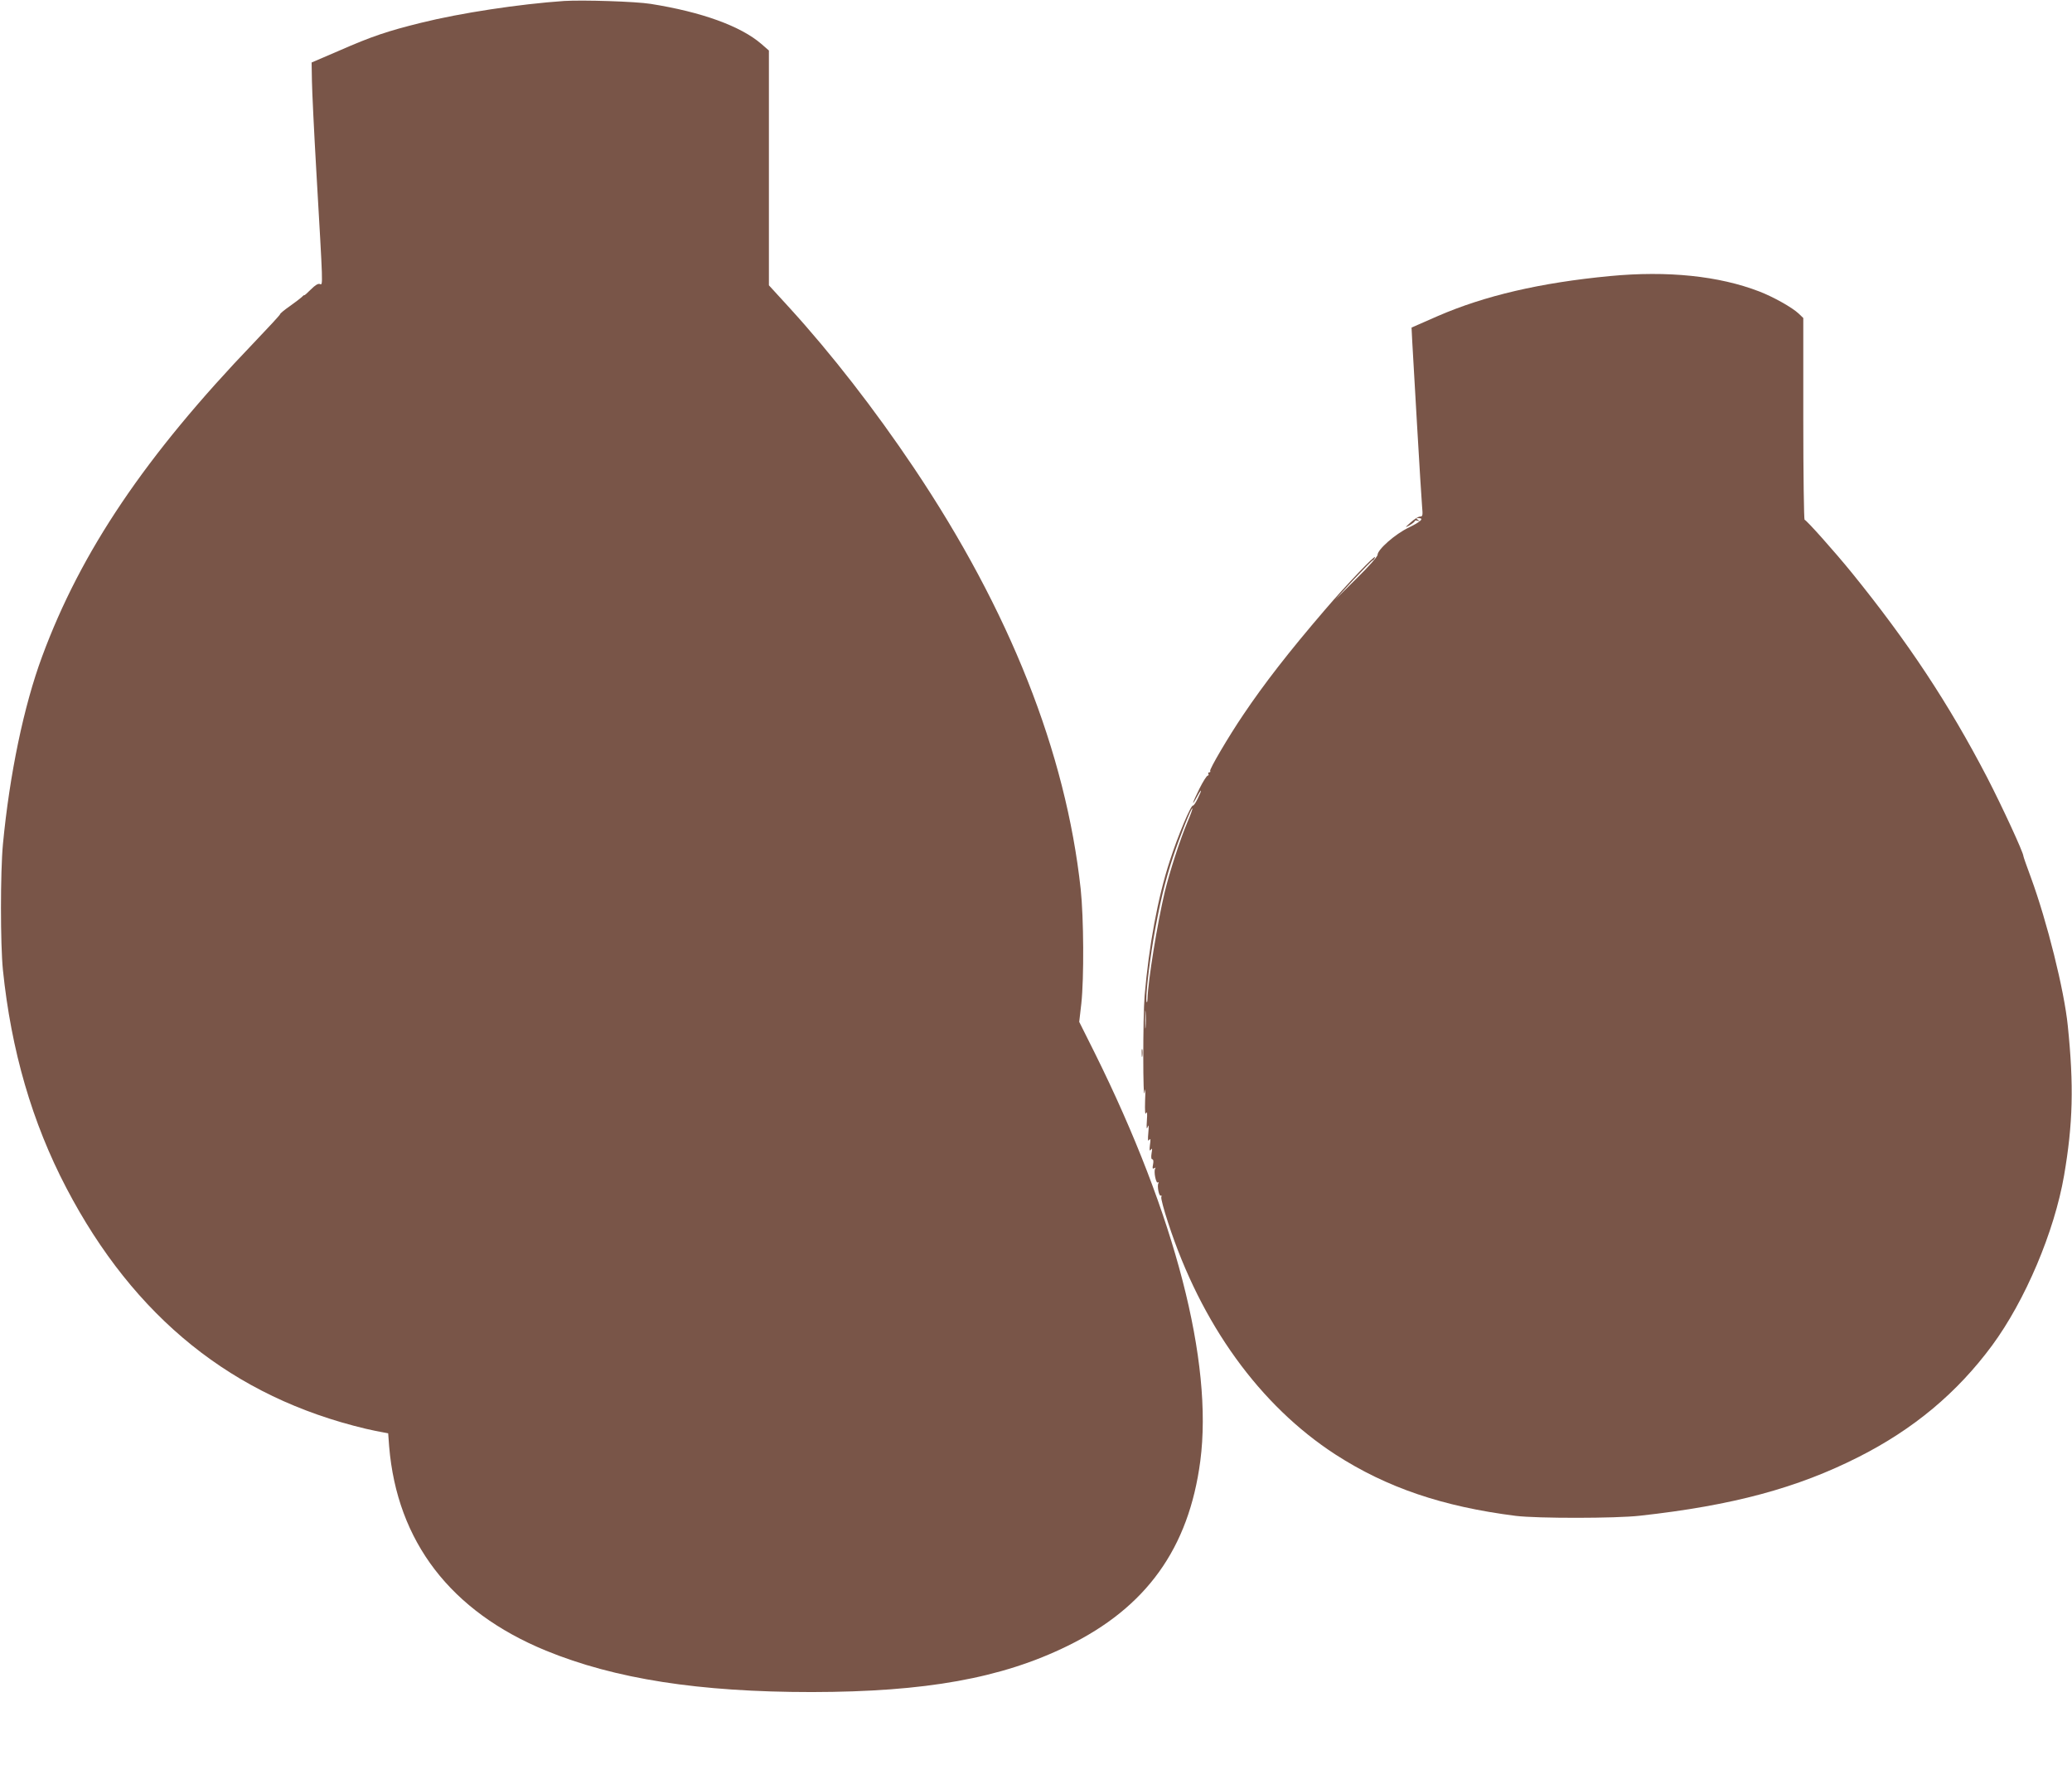 <?xml version="1.0" standalone="no"?>
<!DOCTYPE svg PUBLIC "-//W3C//DTD SVG 20010904//EN"
 "http://www.w3.org/TR/2001/REC-SVG-20010904/DTD/svg10.dtd">
<svg version="1.0" xmlns="http://www.w3.org/2000/svg"
 width="1280pt" height="1090pt" viewBox="0 0 1280 1090"
 preserveAspectRatio="xMidYMid meet">
<g transform="translate(0,1090) scale(0.1,-0.1)"
fill="#795548" stroke="none">
<path d="M3485 10894 c-276 -19 -640 -74 -885 -135 -206 -51 -302 -83 -505
-172 l-170 -73 2 -115 c1 -63 13 -312 27 -554 42 -726 42 -707 22 -699 -11 4
-29 -7 -56 -34 -22 -22 -40 -38 -40 -35 0 2 -7 -2 -15 -11 -9 -8 -42 -34 -75
-57 -33 -23 -60 -45 -60 -50 0 -4 -73 -83 -162 -176 -669 -697 -1068 -1288
-1308 -1938 -113 -305 -201 -728 -242 -1160 -16 -171 -16 -617 0 -775 51 -497
180 -942 392 -1347 419 -801 1030 -1292 1850 -1487 36 -8 81 -18 101 -21 l37
-7 6 -81 c49 -588 380 -1019 968 -1261 427 -175 946 -256 1643 -256 703 1
1172 85 1580 285 487 238 749 603 820 1142 80 612 -155 1519 -652 2520 l-96
192 13 113 c17 156 15 530 -4 708 -92 843 -438 1718 -1030 2600 -243 362 -510
705 -767 987 l-129 141 0 725 0 725 -47 41 c-128 110 -368 197 -683 247 -93
15 -417 25 -535 18z"/>
<path d="M9945 9195 c-430 -41 -772 -121 -1063 -247 l-162 -71 4 -81 c3 -44
16 -279 30 -521 14 -242 28 -468 31 -502 5 -56 4 -63 -12 -63 -10 0 -36 -16
-58 -36 -38 -34 -38 -35 -7 -18 17 10 32 22 32 26 0 4 8 5 18 2 14 -5 15 -4 2
5 -13 9 -13 11 3 11 37 0 14 -22 -60 -58 -84 -40 -193 -136 -193 -169 0 -10
-56 -74 -132 -148 l-131 -130 113 123 c63 67 117 122 121 122 4 0 10 8 13 18
9 25 -178 -171 -308 -323 -226 -263 -379 -461 -506 -650 -89 -131 -210 -337
-204 -346 3 -5 0 -9 -6 -9 -6 0 -8 -4 -5 -10 3 -5 1 -10 -4 -10 -6 0 -29 -36
-51 -80 -43 -86 -55 -124 -15 -50 30 56 33 46 3 -14 -12 -25 -25 -43 -28 -41
-12 7 -93 -185 -143 -340 -74 -225 -130 -528 -156 -835 -11 -131 -11 -673 0
-595 5 33 6 15 3 -50 -2 -67 0 -93 6 -80 7 14 8 0 5 -45 -3 -47 -2 -58 5 -40
6 18 8 9 4 -35 -4 -45 -3 -56 5 -45 9 11 10 4 5 -30 -4 -34 -3 -41 6 -30 8 12
9 6 4 -22 -4 -25 -2 -38 5 -38 6 0 8 -12 4 -32 -5 -24 -3 -29 7 -23 8 5 11 4
6 -3 -10 -16 5 -93 17 -85 6 3 7 1 3 -5 -9 -16 4 -83 15 -76 5 3 6 -1 3 -9 -3
-8 16 -79 42 -158 204 -627 567 -1129 1034 -1432 316 -204 662 -322 1115 -379
132 -16 616 -16 765 1 573 63 973 171 1352 363 340 172 608 396 824 688 205
278 385 703 445 1050 55 321 61 554 23 925 -22 219 -128 644 -228 916 -25 67
-46 127 -46 131 0 23 -133 310 -225 488 -238 457 -488 834 -833 1260 -108 133
-284 330 -294 330 -4 0 -8 280 -8 623 l0 623 -27 26 c-41 39 -157 104 -245
138 -249 96 -566 129 -923 95z m-2609 -3371 c-47 -111 -111 -310 -141 -434
-46 -195 -103 -547 -106 -658 -1 -21 -4 -28 -6 -18 -7 27 14 215 42 383 36
210 72 362 121 509 46 137 114 308 120 301 2 -2 -11 -39 -30 -83z m-259 -1267
c-2 -23 -3 -1 -3 48 0 50 1 68 3 42 2 -26 2 -67 0 -90z"/>
<path d="M7053 4395 c0 -22 2 -30 4 -17 2 12 2 30 0 40 -3 9 -5 -1 -4 -23z"/>
</g>
</svg>
